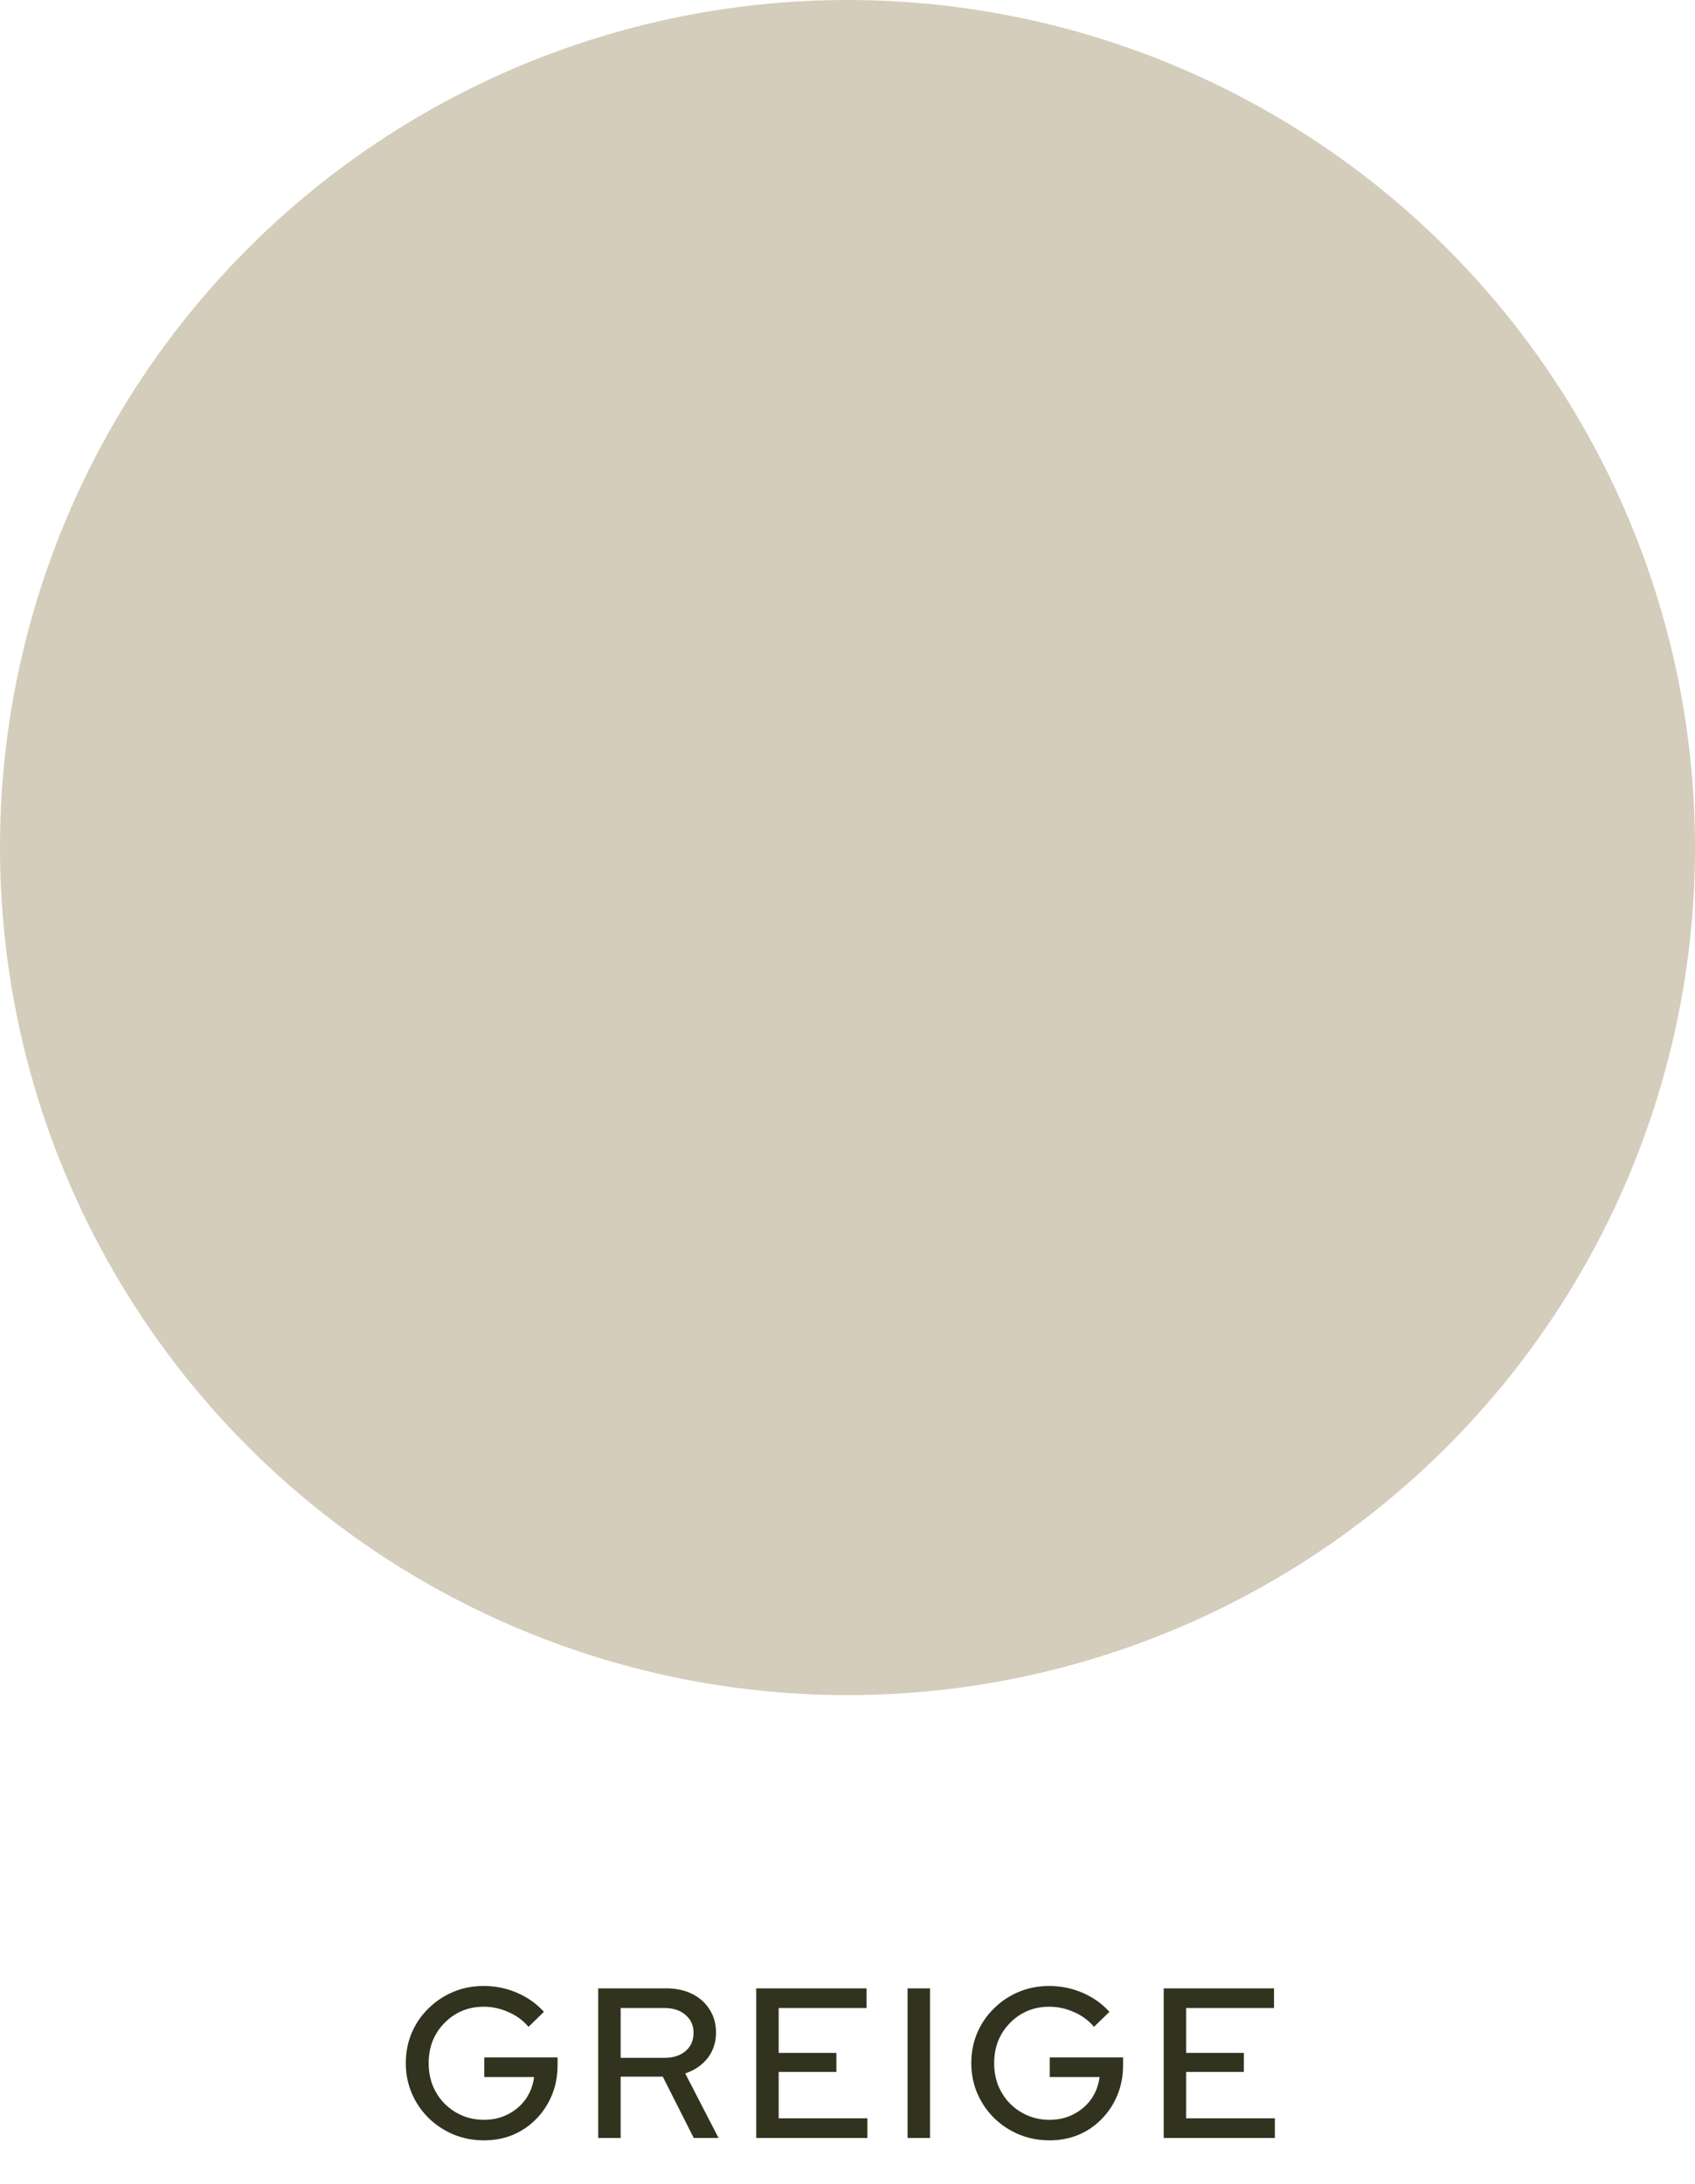 <svg xmlns="http://www.w3.org/2000/svg" fill="none" viewBox="0 0 111 143" height="143" width="111">
<path fill="#31331E" d="M31.698 140.154C30.979 140.154 30.307 140.023 29.682 139.762C29.066 139.501 28.525 139.141 28.058 138.684C27.591 138.217 27.227 137.681 26.966 137.074C26.705 136.458 26.574 135.8 26.574 135.1C26.574 134.4 26.7 133.747 26.952 133.14C27.213 132.524 27.577 131.987 28.044 131.53C28.511 131.063 29.052 130.699 29.668 130.438C30.284 130.177 30.951 130.046 31.67 130.046C32.445 130.046 33.177 130.195 33.868 130.494C34.559 130.793 35.142 131.208 35.618 131.74L34.61 132.72C34.255 132.3 33.817 131.978 33.294 131.754C32.781 131.521 32.239 131.404 31.67 131.404C31.157 131.404 30.681 131.497 30.242 131.684C29.813 131.871 29.435 132.132 29.108 132.468C28.781 132.795 28.525 133.182 28.338 133.63C28.161 134.078 28.072 134.568 28.072 135.1C28.072 135.623 28.161 136.113 28.338 136.57C28.525 137.018 28.781 137.41 29.108 137.746C29.444 138.082 29.831 138.343 30.27 138.53C30.709 138.717 31.185 138.81 31.698 138.81C32.277 138.81 32.799 138.689 33.266 138.446C33.742 138.203 34.129 137.872 34.428 137.452C34.727 137.023 34.909 136.542 34.974 136.01H31.712V134.722H36.514V135.226C36.514 135.926 36.393 136.575 36.15 137.172C35.907 137.769 35.567 138.292 35.128 138.74C34.699 139.188 34.19 139.538 33.602 139.79C33.014 140.033 32.379 140.154 31.698 140.154ZM39.175 140V130.2H43.612C44.266 130.2 44.835 130.321 45.321 130.564C45.815 130.807 46.198 131.147 46.468 131.586C46.748 132.015 46.889 132.519 46.889 133.098C46.889 133.742 46.706 134.297 46.343 134.764C45.978 135.231 45.489 135.567 44.873 135.772L47.056 140H45.432L43.403 135.982H40.645V140H39.175ZM40.645 134.75H43.501C44.079 134.75 44.541 134.605 44.886 134.316C45.241 134.017 45.419 133.616 45.419 133.112C45.419 132.627 45.241 132.235 44.886 131.936C44.541 131.637 44.079 131.488 43.501 131.488H40.645V134.75ZM49.523 140V130.2H56.747V131.488H50.993V134.428H54.773V135.674H50.993V138.712H56.803V140H49.523ZM59.434 140V130.2H60.904V140H59.434ZM68.731 140.154C68.012 140.154 67.34 140.023 66.715 139.762C66.099 139.501 65.557 139.141 65.091 138.684C64.624 138.217 64.26 137.681 63.999 137.074C63.737 136.458 63.607 135.8 63.607 135.1C63.607 134.4 63.733 133.747 63.985 133.14C64.246 132.524 64.61 131.987 65.077 131.53C65.543 131.063 66.085 130.699 66.701 130.438C67.317 130.177 67.984 130.046 68.703 130.046C69.477 130.046 70.21 130.195 70.901 130.494C71.591 130.793 72.175 131.208 72.651 131.74L71.643 132.72C71.288 132.3 70.849 131.978 70.327 131.754C69.813 131.521 69.272 131.404 68.703 131.404C68.189 131.404 67.713 131.497 67.275 131.684C66.845 131.871 66.467 132.132 66.141 132.468C65.814 132.795 65.557 133.182 65.371 133.63C65.193 134.078 65.105 134.568 65.105 135.1C65.105 135.623 65.193 136.113 65.371 136.57C65.557 137.018 65.814 137.41 66.141 137.746C66.477 138.082 66.864 138.343 67.303 138.53C67.741 138.717 68.217 138.81 68.731 138.81C69.309 138.81 69.832 138.689 70.299 138.446C70.775 138.203 71.162 137.872 71.461 137.452C71.759 137.023 71.941 136.542 72.007 136.01H68.745V134.722H73.547V135.226C73.547 135.926 73.425 136.575 73.183 137.172C72.94 137.769 72.599 138.292 72.161 138.74C71.731 139.188 71.223 139.538 70.635 139.79C70.047 140.033 69.412 140.154 68.731 140.154ZM76.207 140V130.2H83.431V131.488H77.677V134.428H81.457V135.674H77.677V138.712H83.487V140H76.207Z"></path>
<circle fill="#D4CDBB" r="55.5" cy="55.5" cx="55.5"></circle>
</svg>
